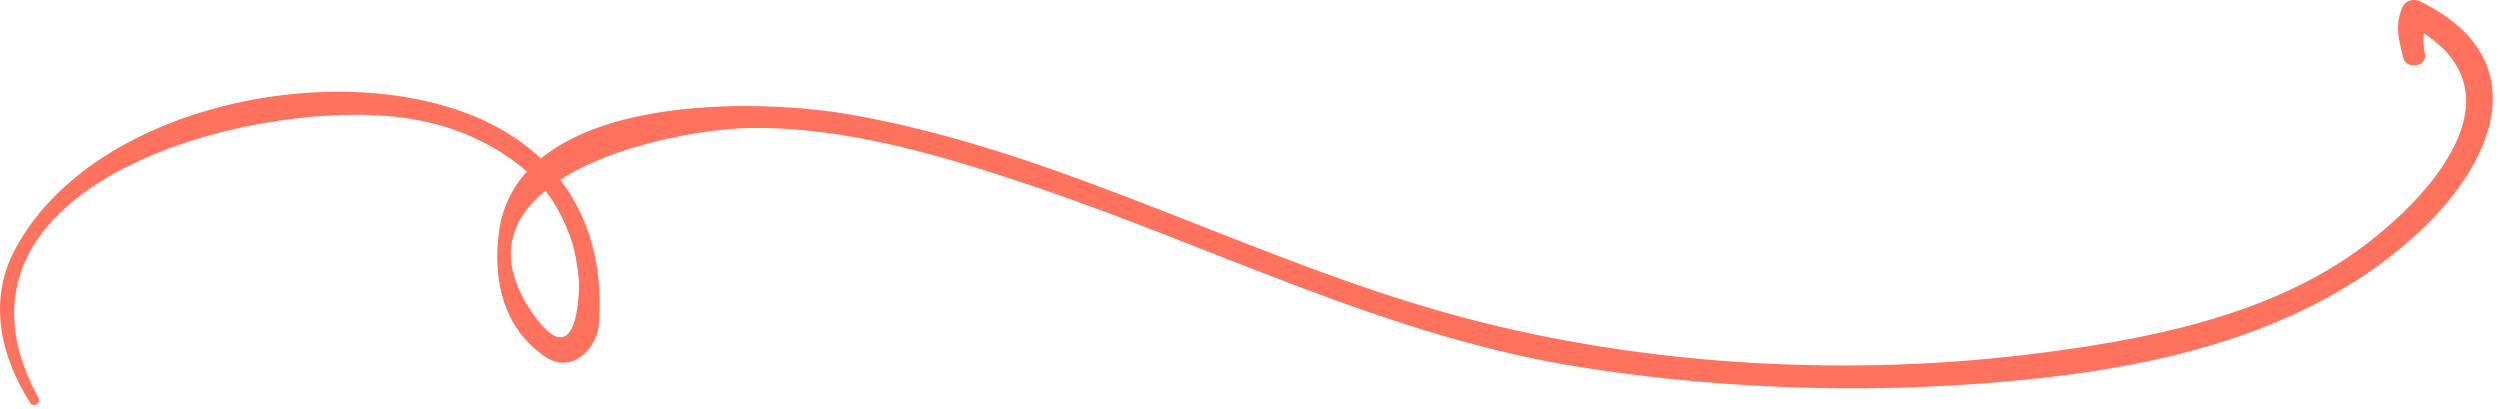 <?xml version="1.0" encoding="UTF-8"?> <svg xmlns="http://www.w3.org/2000/svg" width="159" height="26" viewBox="0 0 159 26" fill="none"><path d="M153.939 0.101C153.449 -0.139 152.909 0.061 152.729 0.591C152.329 1.791 152.549 2.401 152.839 3.661C153.019 4.431 154.329 4.271 154.229 3.471C154.139 3.021 154.109 2.561 154.139 2.111C160.829 6.431 153.589 13.671 148.749 16.741C143.199 20.261 136.269 21.611 129.839 22.441C117.809 24.001 104.729 23.311 93.009 20.18C79.719 16.64 67.589 9.621 53.949 7.261C49.249 6.451 39.229 6.101 34.399 10.081C33.409 9.151 32.229 8.341 30.839 7.691C21.789 3.451 5.829 6.591 0.919 15.931C-0.771 19.16 0.049 22.691 1.919 25.61C2.129 25.941 2.629 25.651 2.439 25.3C-5.031 11.581 16.589 5.951 26.209 7.571C28.899 8.021 31.449 9.121 33.509 10.911C32.569 11.95 31.939 13.22 31.729 14.771C31.329 17.84 32.029 20.951 34.749 22.73C36.359 23.78 37.969 22.201 38.089 20.61C38.349 17.061 37.539 13.9 35.629 11.431C39.169 9.161 44.799 8.181 47.679 8.141C53.899 8.051 60.079 9.941 65.909 11.911C77.409 15.8 88.319 21.411 100.409 23.331C110.099 24.871 120.079 25.11 129.829 24.041C138.219 23.11 146.919 20.911 153.359 15.201C158.619 10.591 161.499 3.811 153.939 0.101ZM36.259 15.05C36.589 15.931 36.719 16.891 36.819 17.821C36.859 18.191 36.839 24.101 33.949 20.03C31.499 16.581 32.399 13.991 34.689 12.131C35.379 13.011 35.879 14.011 36.259 15.05Z" fill="#FF725E"></path></svg> 
